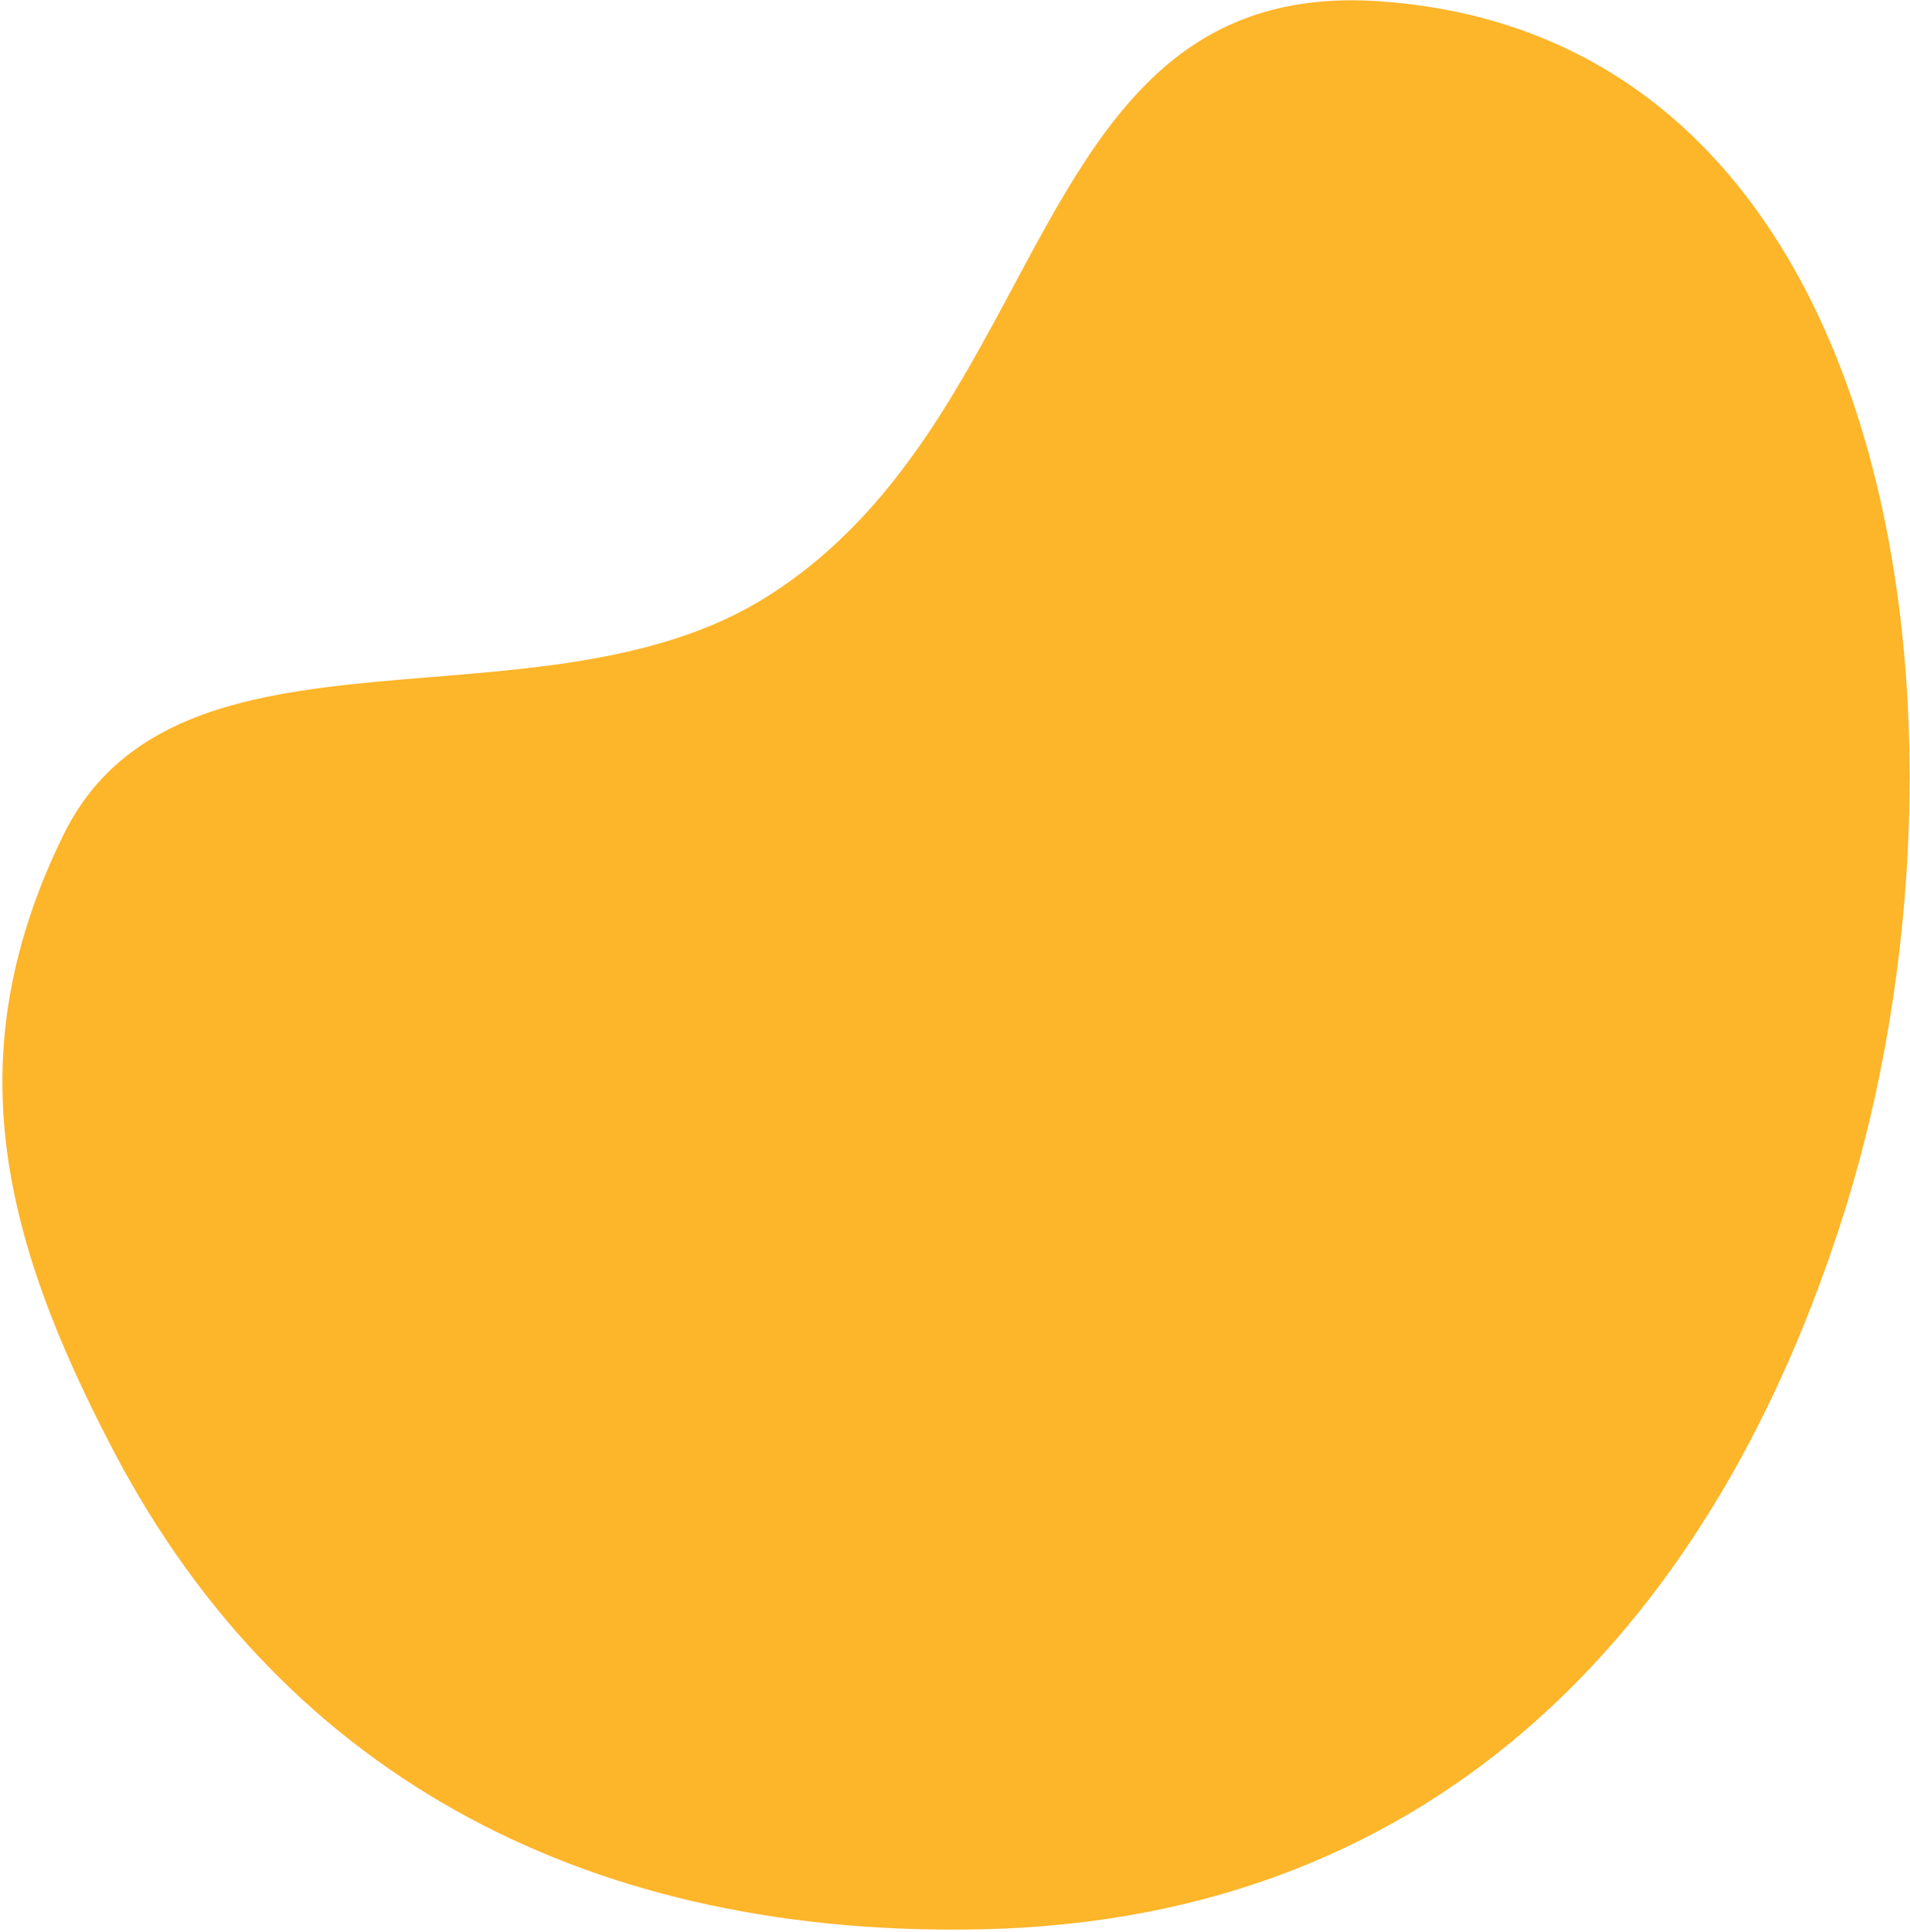 <svg width="596" height="603" viewBox="0 0 596 603" fill="none" xmlns="http://www.w3.org/2000/svg">
<path d="M19.683 260.765C55.195 187.93 168.597 230.72 239.321 186.208C329.334 129.556 319.911 -7.079 430.23 0.39C595.209 11.561 621.653 230.188 575.869 377.071C536.074 504.741 450.213 598.725 307.008 602.054C186.356 604.858 89.754 556.203 35.606 453.098C-0.33 384.67 -13.166 328.139 19.683 260.765Z" fill="#FDB52A"/>
</svg>
